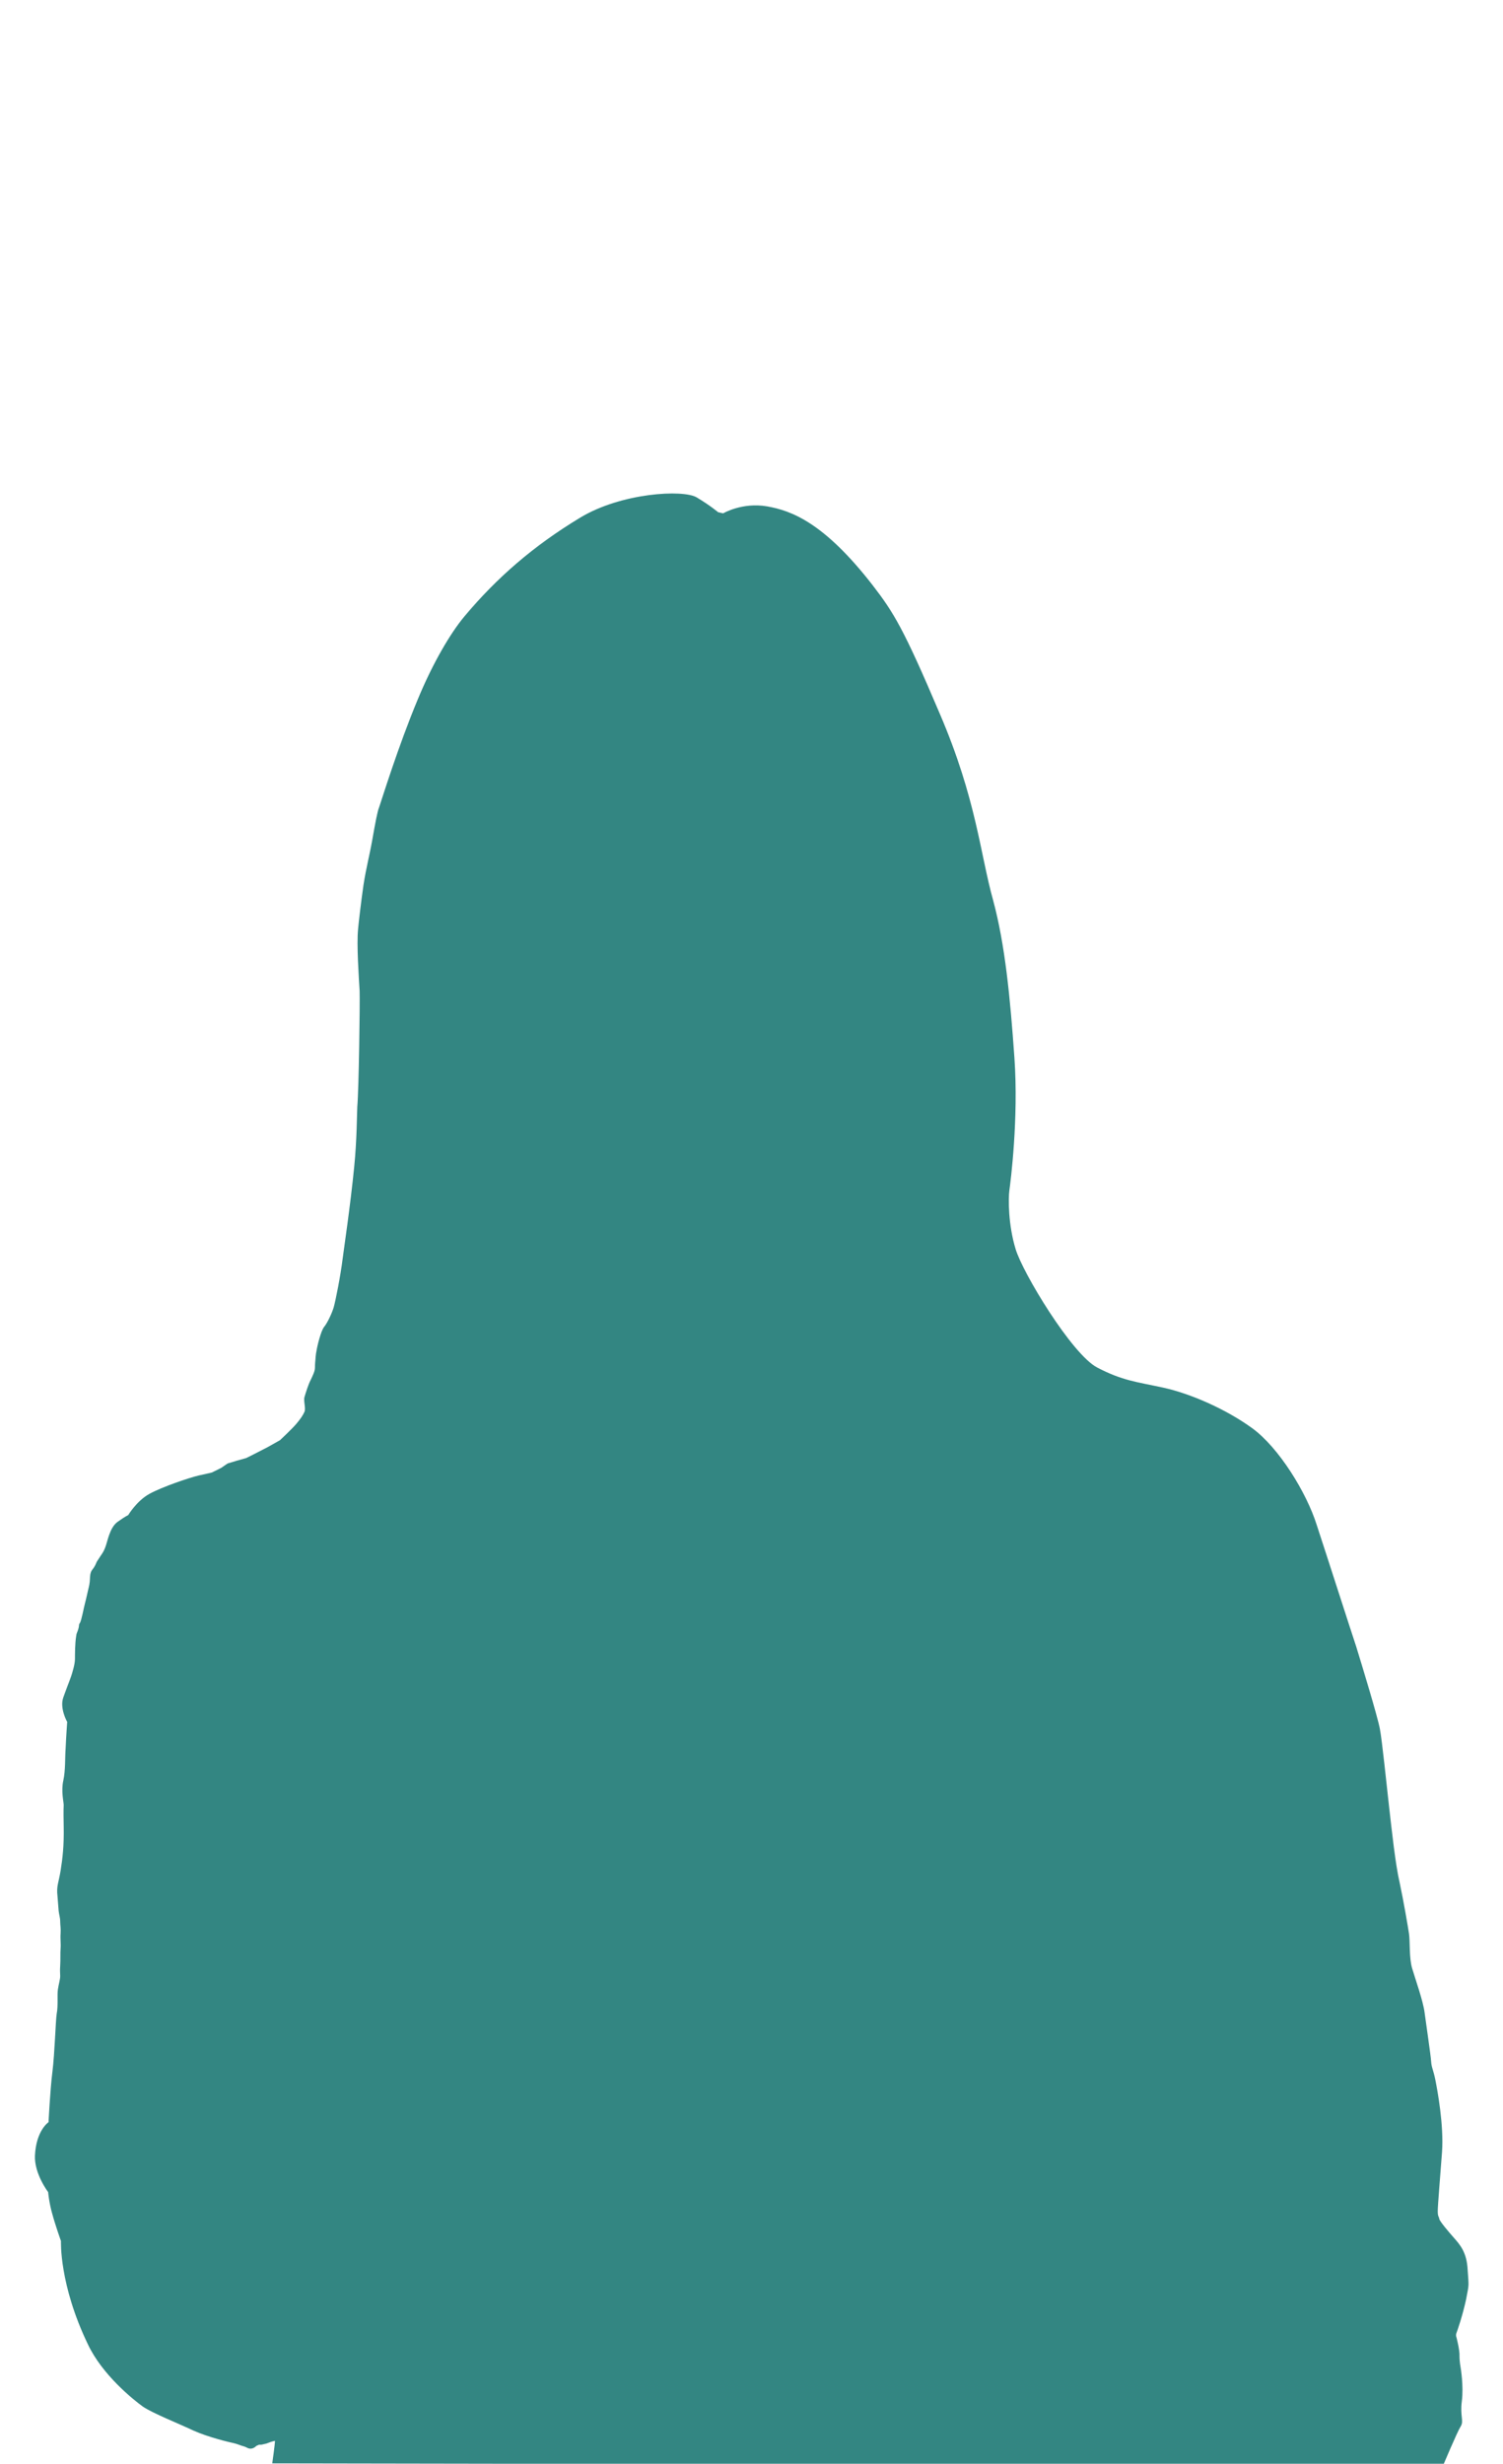<?xml version="1.0" encoding="utf-8"?>
<!-- Generator: Adobe Illustrator 25.0.1, SVG Export Plug-In . SVG Version: 6.00 Build 0)  -->
<svg version="1.1" id="Layer_1" xmlns="http://www.w3.org/2000/svg" xmlns:xlink="http://www.w3.org/1999/xlink" x="0px" y="0px"
	 viewBox="0 0 387 634" style="enable-background:new 0 0 387 634;" xml:space="preserve">
<style type="text/css">
	.st0{opacity:0.8;fill-rule:evenodd;clip-rule:evenodd;fill:#006863;}
</style>
<path class="st0" d="M70.1,633.9c0,0,0.7-4.9,0.7-5.8c-0.9,0.2-1.4,0.4-1.4,0.4l-0.8,0.3l-1.3,0.3h-0.6l-0.7,0.3
	c0,0-0.5,0.6-1.3,0.7c-0.8,0.1-1.2-0.4-2-0.6c-0.8-0.2-1.6-0.6-2.5-0.8c-1-0.2-6.5-1.5-10.3-3.2c-3.8-1.8-10.6-4.5-13.1-6.2
	c-2.5-1.8-10.5-8.2-14.2-16.1c-7.4-15.4-6.9-26.5-6.9-26.5s-1.4-3.9-2.3-7.2c-0.8-2.9-1-5.4-1-5.4s-3.6-4.7-3.4-9.4
	c0.3-6.5,3.5-8.6,3.5-8.6s0.4-8.2,1-13c0.6-4.8,0.8-12.9,1.1-14.9c0.4-2,0.1-4.8,0.3-6.2c0.2-1.4,0.6-2.6,0.6-3.5
	c0-0.9-0.1-1.2,0-2.7c0.1-1.5,0-3.2,0.1-4.4c0.1-1.2-0.1-2.5,0-3.8c0.1-1.3-0.1-2.2-0.1-3.1c0-1.1-0.3-1.8-0.4-2.8
	c-0.1-1.1-0.2-2.5-0.3-3.8c-0.3-2.6,0.3-3.4,0.8-6.5c0.5-3.1,0.9-6.4,0.8-11.4c-0.1-5,0-4.7,0-5.5c0-0.8-0.7-3.6-0.1-6.3
	c0.6-2.8,0.4-5.7,0.6-8.3c0.1-2.6,0.4-6.8,0.4-6.8s-2-3.5-1-6.3c1-2.8,1.7-4.5,2-5.4c0.3-0.9,1-3.1,1-4.5c0-1,0-3.9,0.3-5.8
	c0.1-0.8,0.2-0.9,0.4-1.4c0.6-1.7,0.1-1.4,0.6-2.1c0.4-0.7,1-4,1.3-5.1c0.3-1.1,0.7-3,0.8-3.4c0-0.1,0.3-1,0.4-2
	c0.1-0.8,0-1.6,0.3-2.5c0.2-0.6,0.7-1,1-1.6c0.3-0.5,0.4-1,0.7-1.4c1.4-2.2,1.4-1.9,2-3.4c0.6-1.5,1.1-5.1,3.2-6.6
	c2.1-1.5,2.7-1.7,2.7-1.7s2.2-3.7,5.5-5.5c3.3-1.8,10.1-4.1,12.6-4.7c2.4-0.5,3.5-0.8,3.5-0.8l0.8-0.4l1.6-0.8l1.6-1.1l2.3-0.7
	l2.5-0.7l2-1l3.5-1.8l3.2-1.8c0,0,3.1-2.9,4.2-4.2c1.1-1.3,1.7-2.2,2.1-3.1c0.4-0.9-0.3-2.8,0-3.8c0.3-1,1-3.3,1.6-4.4
	c0.5-1.1,1.1-2.2,1.1-3.2c0-1,0.1-1.8,0.1-1.8s0.1-1.7,0.3-2.5c0.1-0.8,1.1-5.2,2-6.2c0.8-1,1.9-3.3,2.4-4.9
	c0.5-1.7,1.8-8.3,2.3-12.4c0.3-2.4,2-13.7,3-23.8c0.7-7,0.7-13.6,0.8-15.5c0.4-4.7,0.7-26.4,0.6-29.8c-0.2-3.4-0.8-11.9-0.4-15.9
	c0.1-1.3,0.8-7.3,1.4-11.4c0.7-4.5,1.5-7.3,2.3-11.8c0.7-4,1.3-7.2,1.7-8.1c0.6-1.7,4.9-15.7,10-27.9c3.9-9.4,8.4-17,12-21.3
	c8.3-9.9,17.7-18.1,29.8-25.4c10.6-6.4,26.5-7.3,30-5.2c3.5,2.1,5.5,3.8,5.5,3.8l1.3,0.3c0,0,4.9-2.9,11.3-1.8
	c6.3,1.1,14.7,4.2,27.2,20.3c5.4,7,8,11.2,17.3,33.1c9.4,21.9,10.4,36.1,13.7,47.9c3.1,11.5,4.4,25,5.5,40.6c1.1,15.7-1,32-1.3,34.1
	c-0.3,2.1-0.3,8.9,1.6,15.1c1.8,6.1,14.5,27.1,21,30.5c6.5,3.4,10.2,3.7,17.1,5.2c6.8,1.5,15.9,5.4,22.8,10.4
	c6.9,5,14,16.6,16.6,24.8c2.7,8.2,8.5,26.3,10.2,31.4c1.6,5.2,5.5,18,6.1,21.2c0.6,3.2,1.7,14.2,2.4,20.3c0.7,6.1,1.6,14.6,2.7,19.3
	c1,4.7,2.1,11.1,2.4,13.1c0.3,2,0,6.2,0.8,8.9c0.8,2.7,2.8,8.3,3.2,11.3c0.4,3,1.6,11.1,1.7,12.7c0.1,1.6,0.6,2.2,1.1,4.8
	c0.5,2.5,2.2,11.6,1.7,18.5c-0.5,6.8-1.1,13.7-1.1,15.2c0,1.5,0.3,1.3,0.4,2c0.1,0.6,2.3,3.2,3.8,4.9c1.5,1.7,3.3,3.7,3.5,8.2
	c0.3,4.5,0.4,3.4-0.4,7.6c-0.9,4.2-2.3,8.2-2.5,8.7c-0.2,0.6,0,1,0,1s0.9,3.4,0.8,4.9c0,1.5,0.3,3,0.3,3s0.8,4.7,0.3,8.6
	c-0.5,3.9,0.6,5.1-0.3,6.5c-0.9,1.4-4.5,10-4.5,10L70.1,633.9z"/>
</svg>

